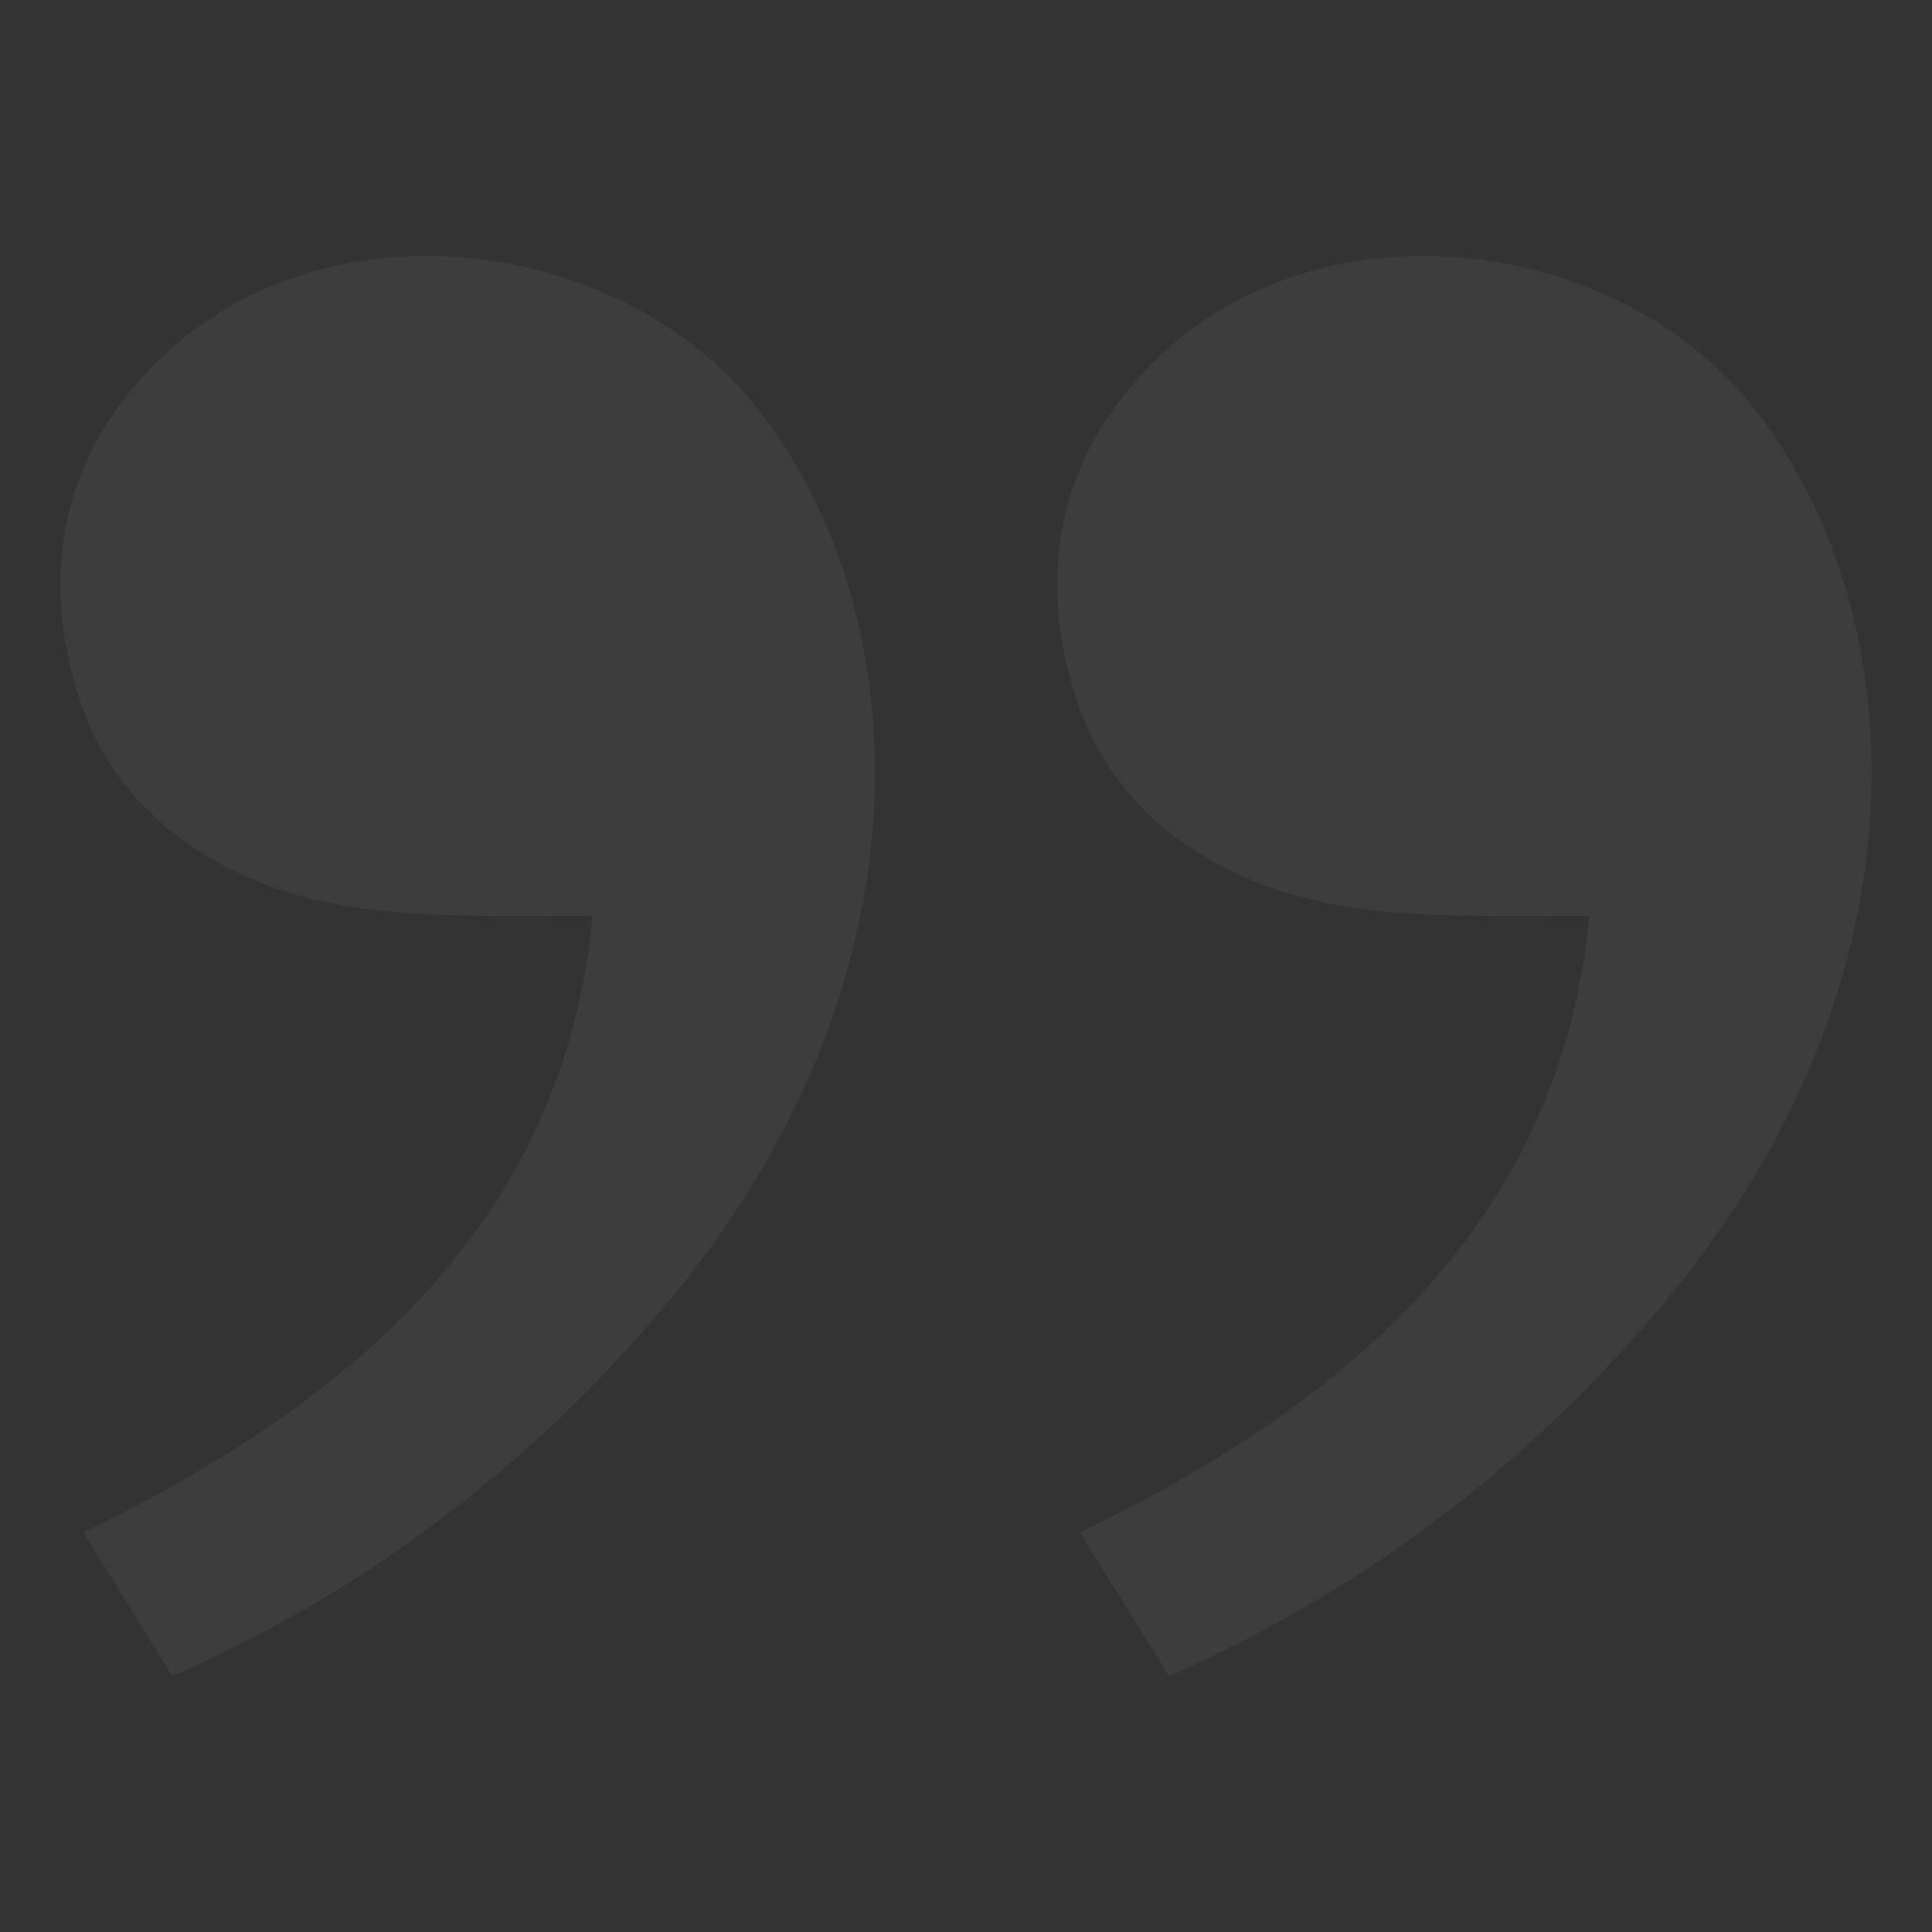 <svg width="128" height="128" viewBox="0 0 128 128" fill="none" xmlns="http://www.w3.org/2000/svg">
<rect x="0" y="0" width="128" height="128" fill="#333333" stroke="none"/>
<g opacity="0.05">
<path d="M76.996 23.442C88.138 13.082 107.113 15.822 115.997 26.791C126.512 39.746 128.611 64.299 110.293 86.263C101.207 97.157 90.257 105.417 77.454 111.043L71.549 101.533C89.762 92.707 103.374 80.741 105.304 60.679C97.086 60.679 90.268 60.977 84.196 58.804C77.282 56.33 73.083 51.742 71.359 46.481C68.625 38.243 69.951 29.993 76.996 23.442ZM10.96 23.442C22.102 13.082 41.077 15.822 49.961 26.791C60.476 39.746 62.575 64.299 44.257 86.263C35.171 97.157 24.221 105.417 11.418 111.043L5.513 101.533C23.726 92.707 37.339 80.741 39.268 60.679C31.05 60.679 24.233 60.977 18.16 58.804C11.246 56.33 7.047 51.742 5.323 46.481C2.589 38.243 3.915 29.993 10.96 23.442Z" fill="white"/>
</g>
</svg>
